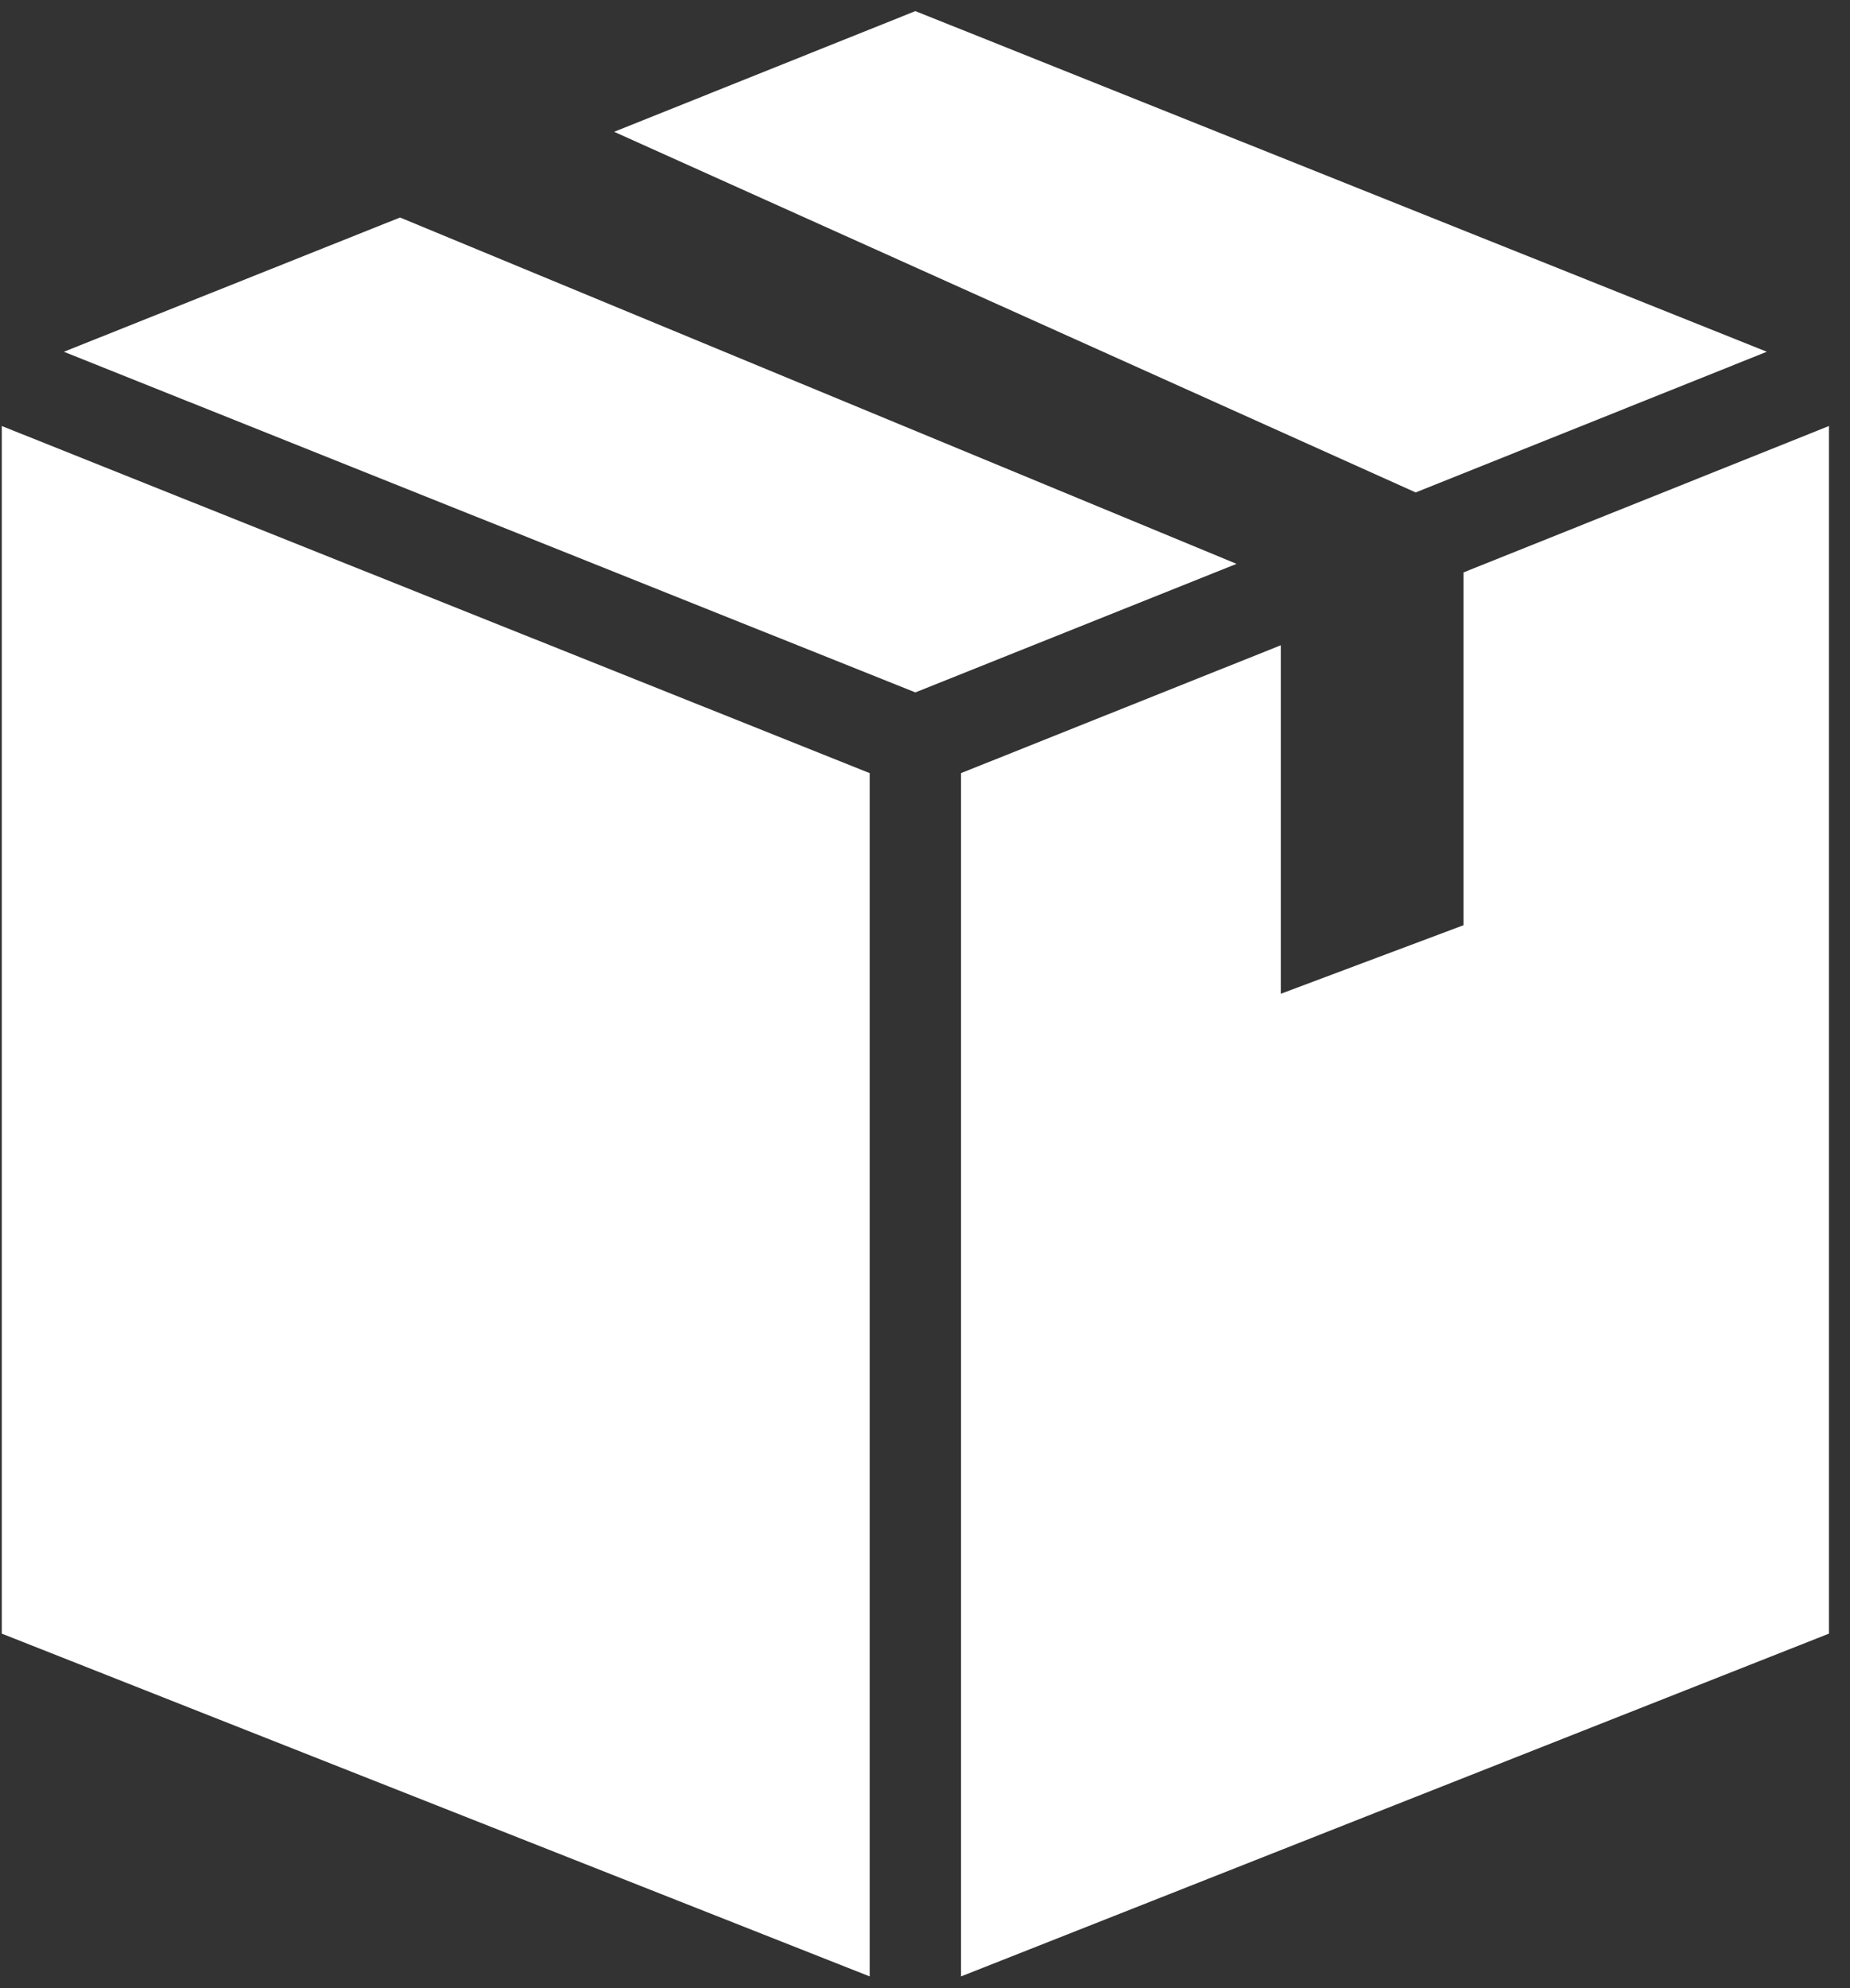 <svg xmlns="http://www.w3.org/2000/svg" width="81" height="87" viewBox="0 0 81 87" fill="none"><rect x="0" y="0" width="81" height="87" fill="#333333" stroke="none"/><path d="M40.078 0.486L26.89 5.768L61.984 21.549L77.359 15.392L40.078 0.486ZM17.516 9.518L2.797 15.393L40.078 30.299L54.14 24.674L17.516 9.518ZM0.078 18.642V71.487L38.078 86.487V33.831L0.078 18.642ZM80.078 18.642L64.078 25.049V40.487L56.078 43.487V28.237L42.078 33.831V86.487L80.078 71.487V18.642Z" fill="white"></path></svg>